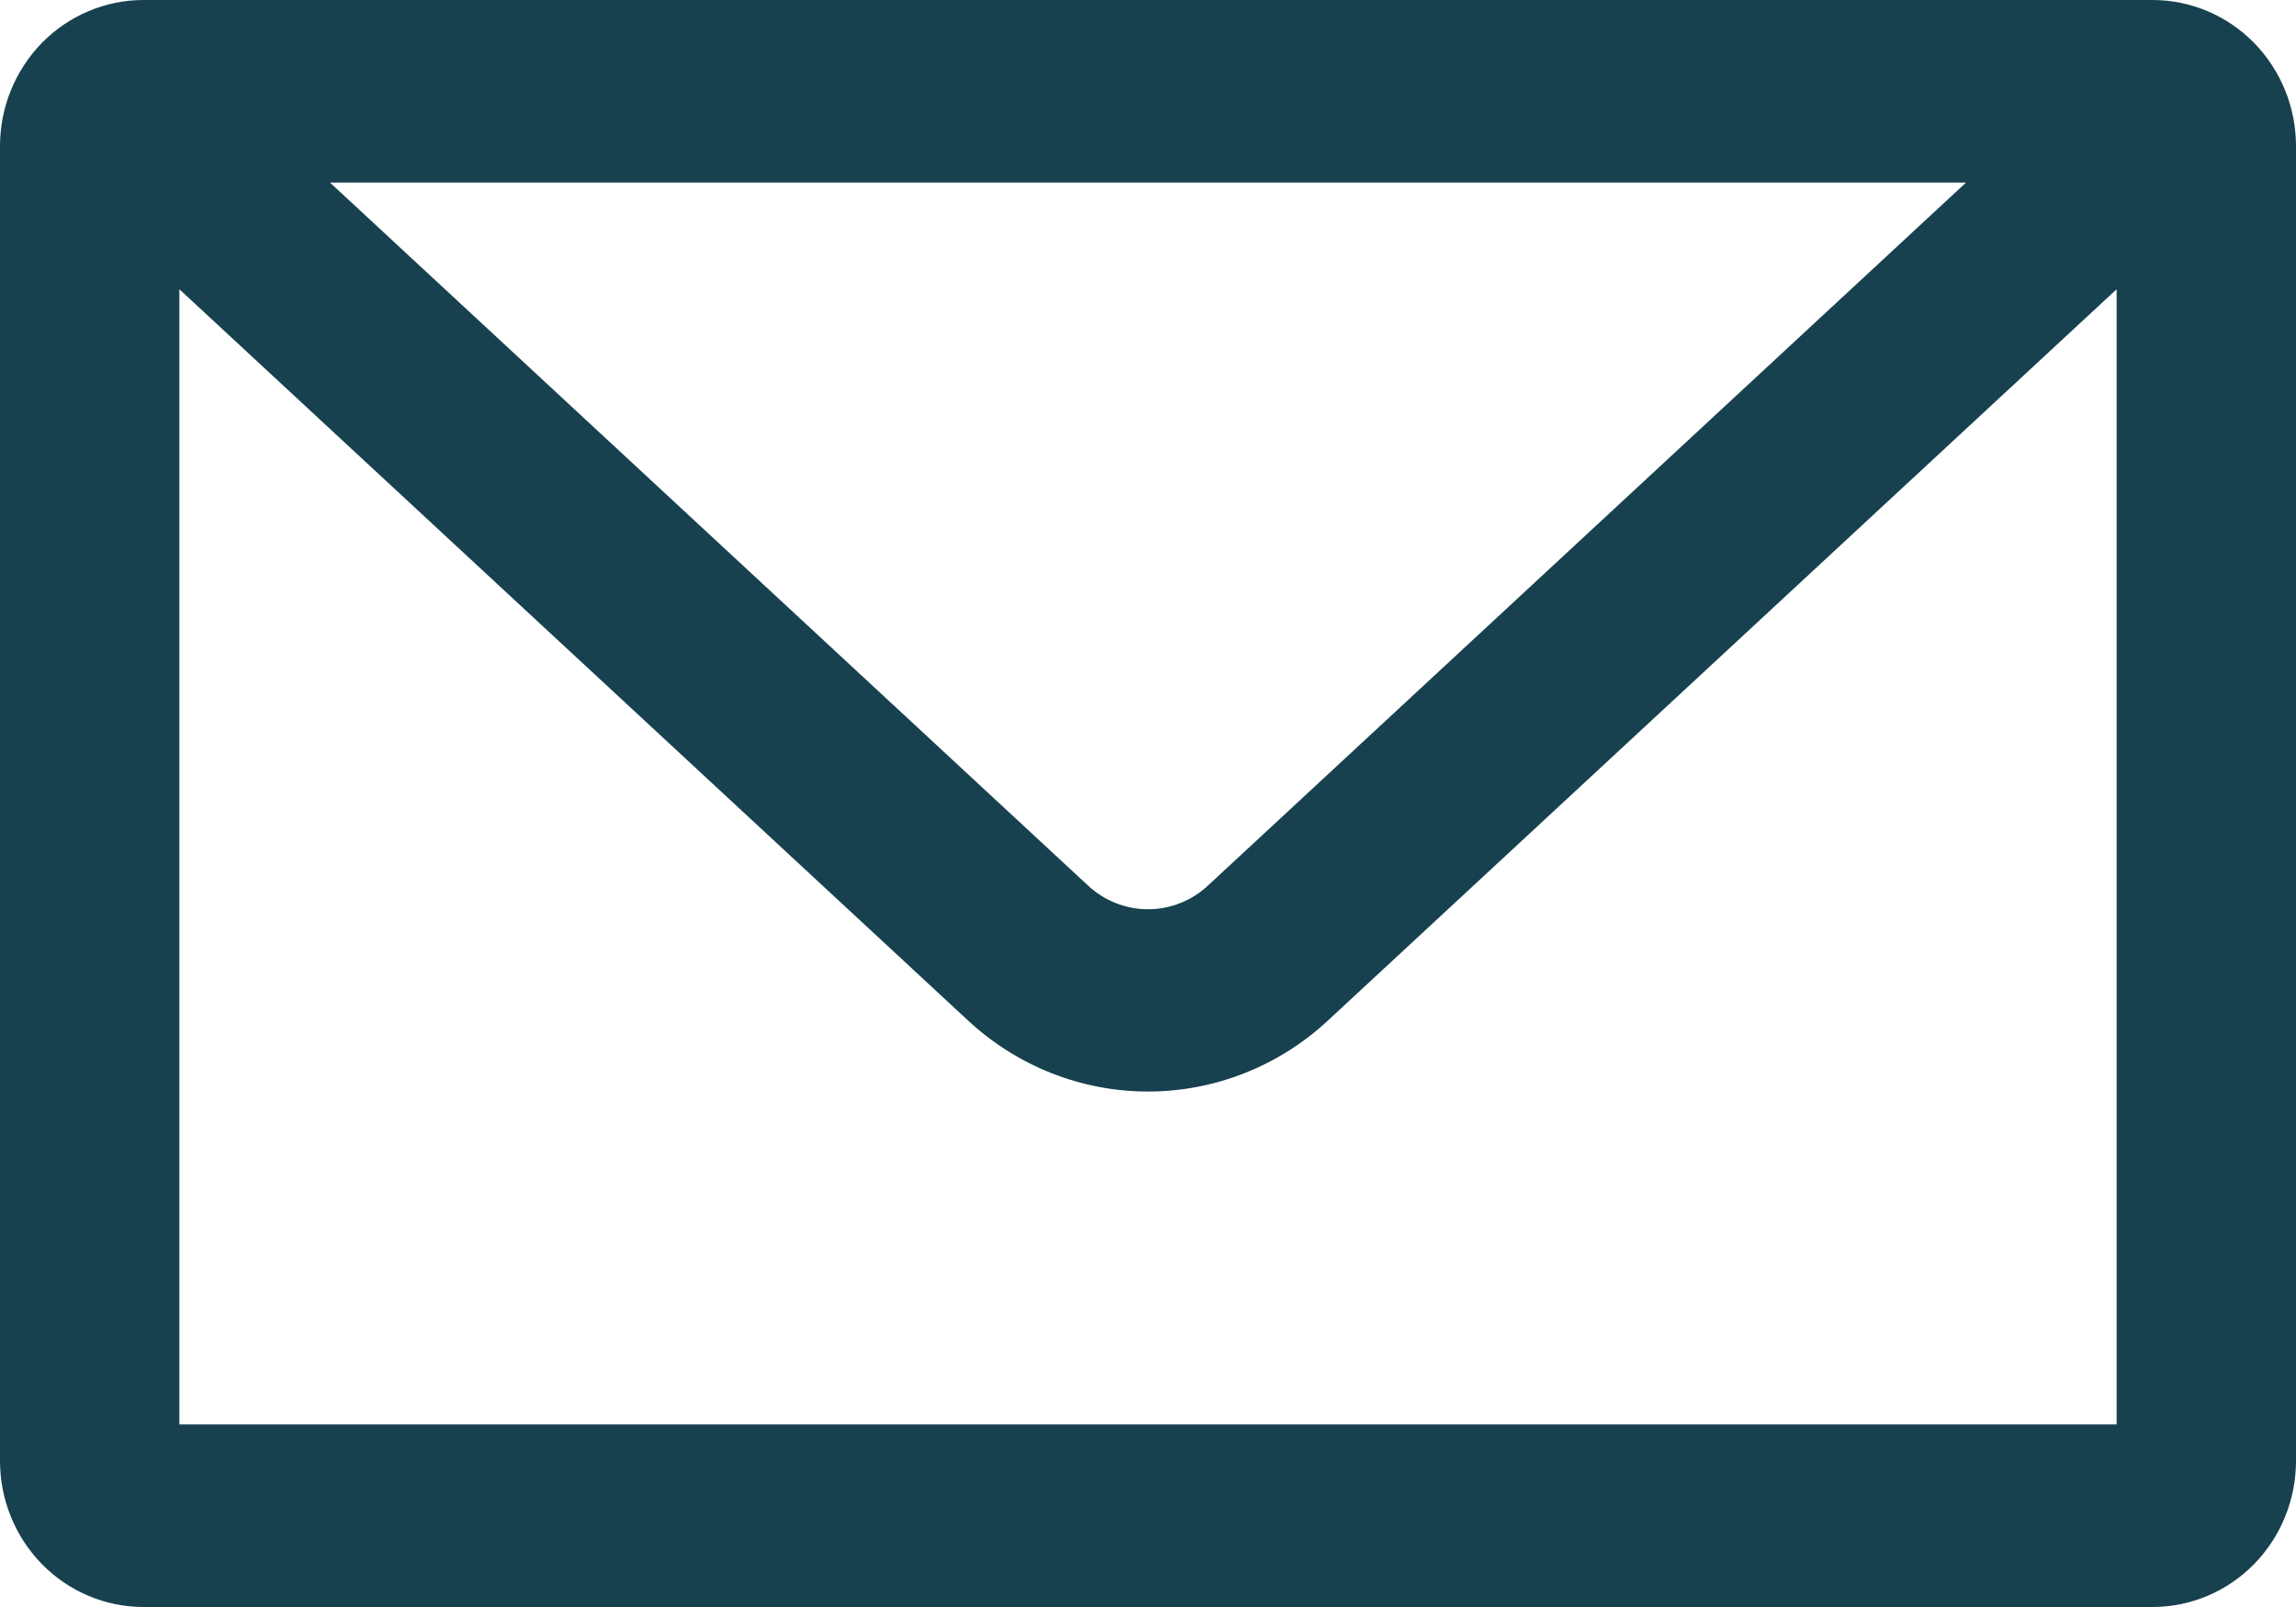 <svg width="30" height="21" viewBox="0 0 30 21" fill="none" xmlns="http://www.w3.org/2000/svg">
<path d="M28.125 0H1.875C1.378 0 0.901 0.201 0.549 0.559C0.198 0.917 0 1.403 0 1.909L0 19.091C0 19.597 0.198 20.083 0.549 20.441C0.901 20.799 1.378 21 1.875 21H28.125C28.622 21 29.099 20.799 29.451 20.441C29.802 20.083 30 19.597 30 19.091V1.909C30 1.403 29.802 0.917 29.451 0.559C29.099 0.201 28.622 0 28.125 0ZM25.688 2.386L15.787 11.569C15.573 11.77 15.292 11.882 15 11.882C14.708 11.882 14.427 11.77 14.213 11.569L4.312 2.386H25.688ZM2.344 18.614V3.78L12.637 13.325C13.281 13.929 14.125 14.264 15 14.264C15.875 14.264 16.719 13.929 17.363 13.325L27.656 3.78V18.614H2.344Z" fill="#17414F"/>
</svg>

